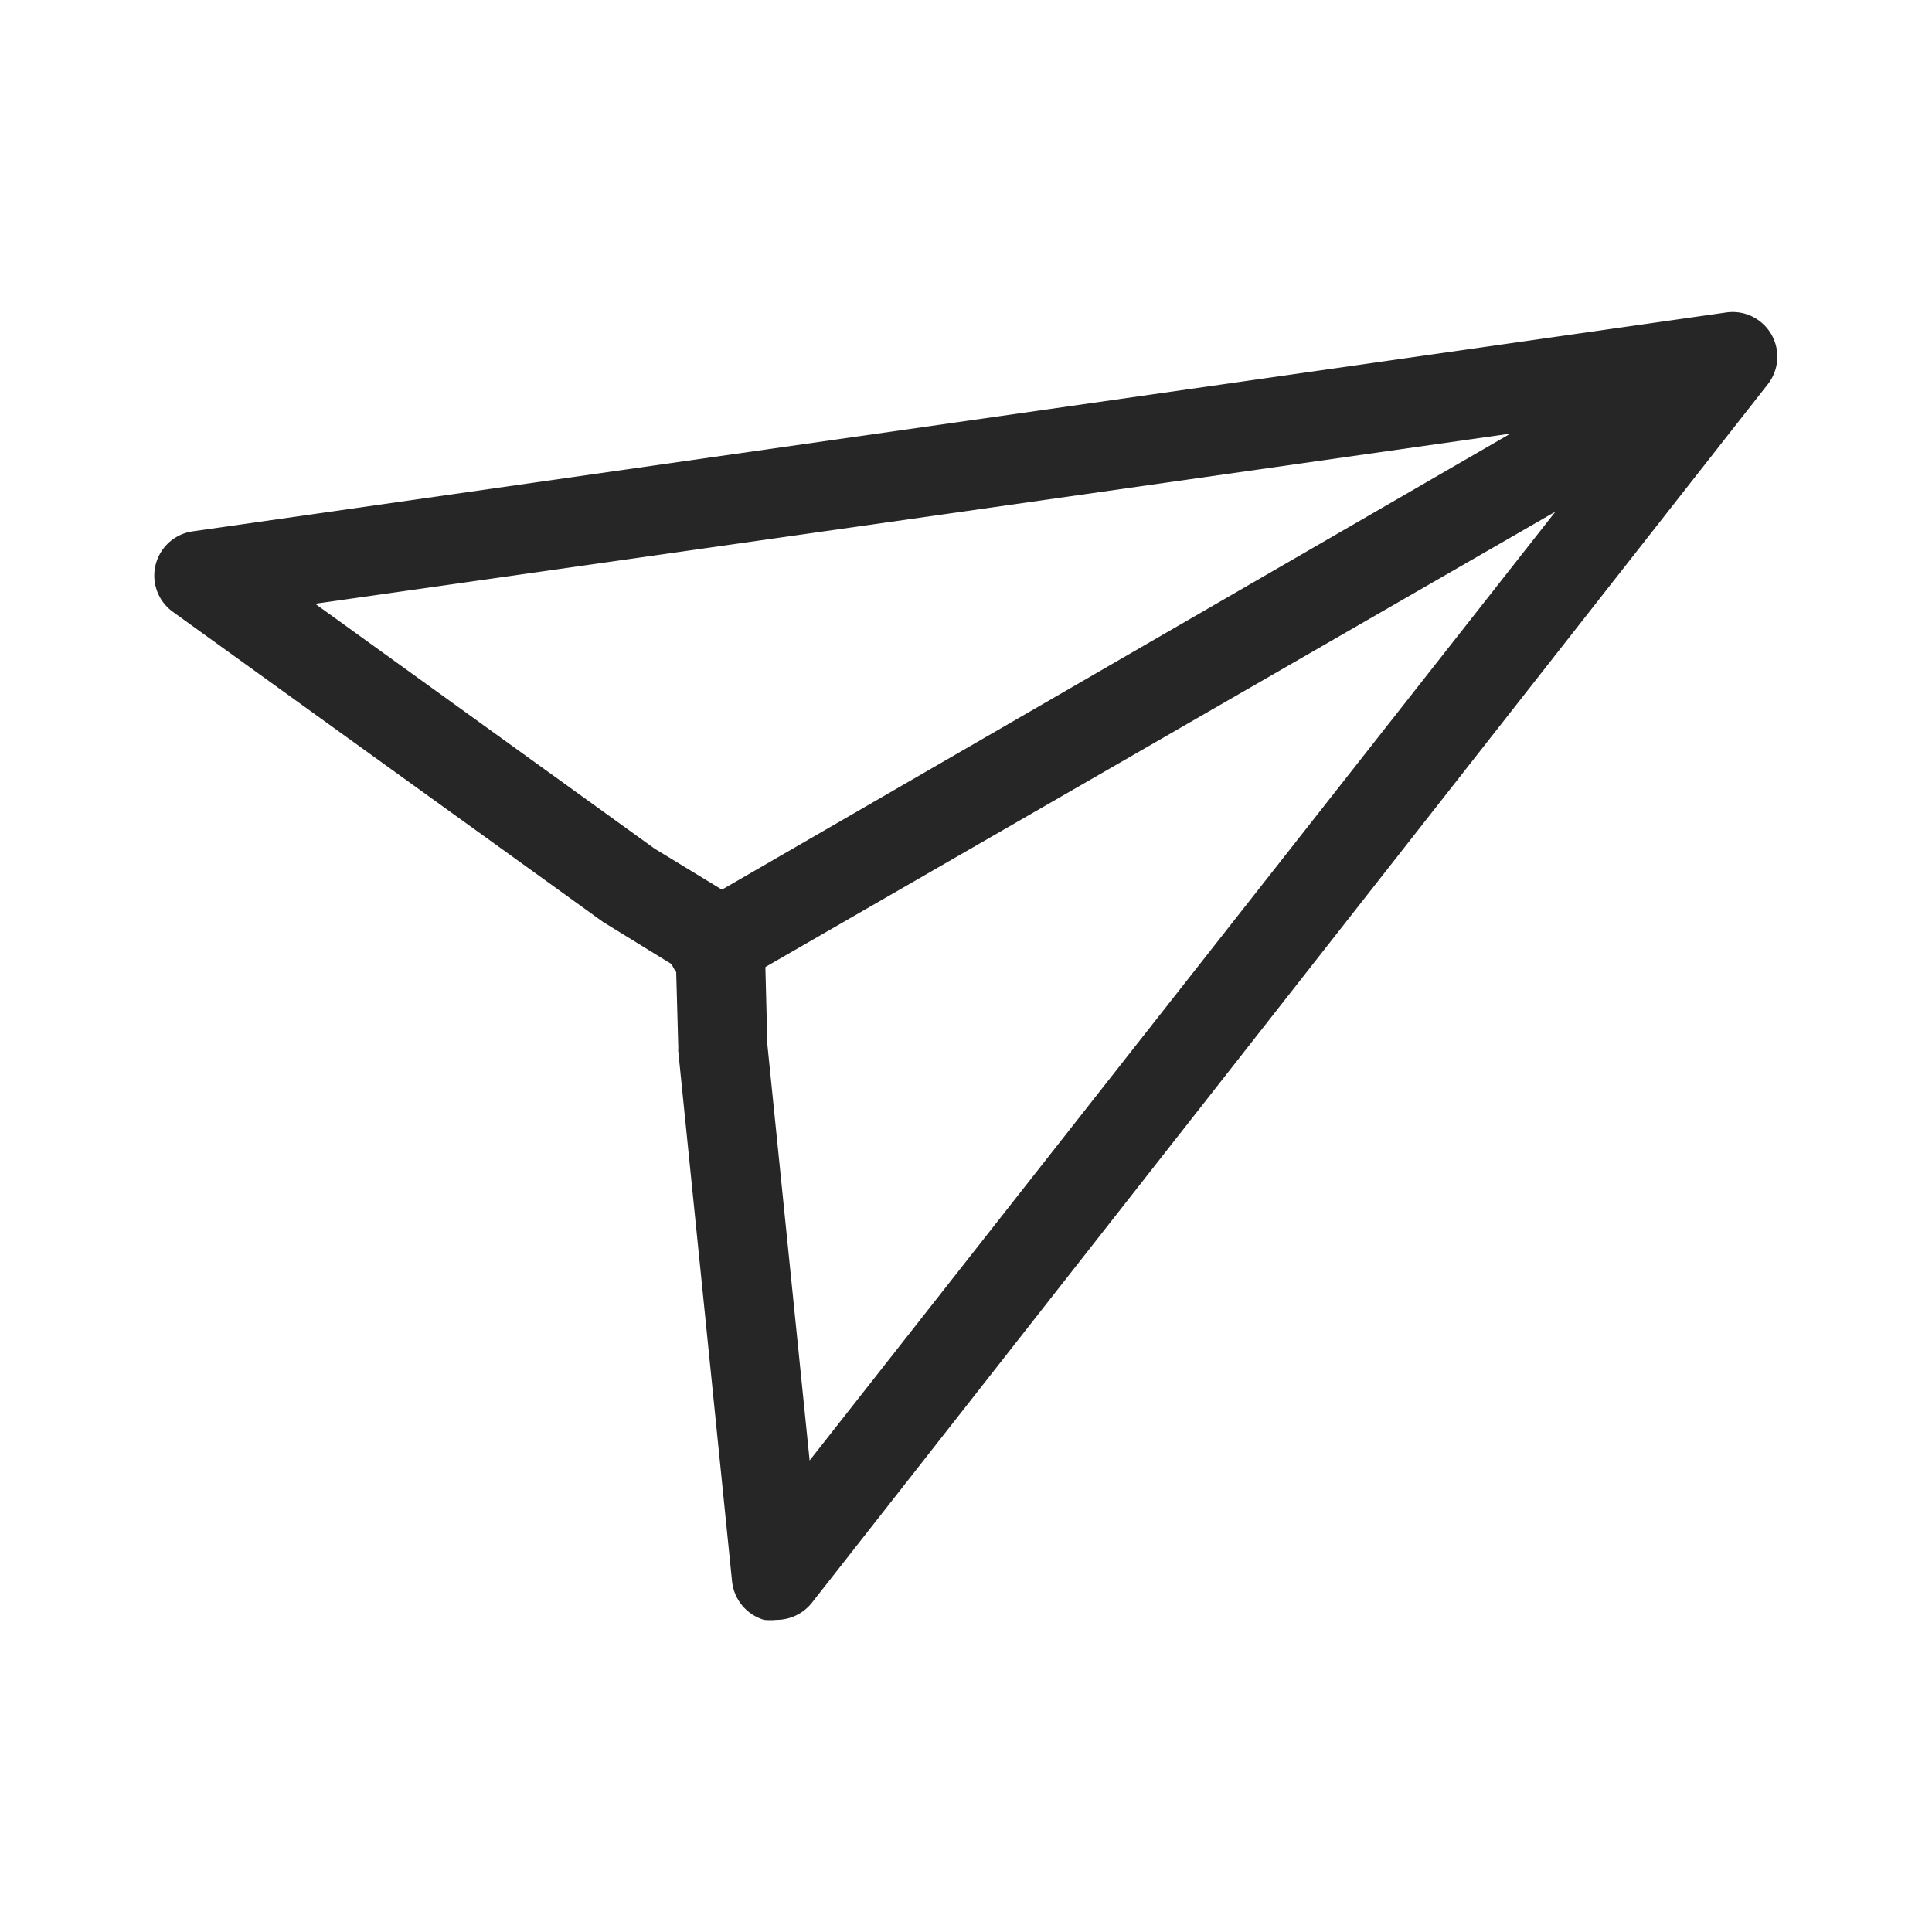 <svg xmlns="http://www.w3.org/2000/svg" viewBox="0 0 64 64"><defs><style>.cls-1{fill:#262626;}</style></defs><g id="Layer_1" data-name="Layer 1"><path class="cls-1" d="M25.72,53.66a2,2,0,0,1-.41,0,1.49,1.49,0,0,1-1.06-1.28L22.47,34.84a.41.41,0,0,1,0-.11L22.4,32.2a1.35,1.35,0,0,1-.15-.26l-2.16-1.33-.1-.06L5.73,20.27a1.48,1.48,0,0,1,.66-2.67l50.8-7.25a1.48,1.48,0,0,1,1.37,2.38L26.89,53.1A1.5,1.5,0,0,1,25.72,53.66Zm-.3-19.06,1.4,13.78L54,13.8,10.44,20l11.24,8.11,2.66,1.62a1.51,1.51,0,0,1,.63.8,1.48,1.48,0,0,1,.37.95Z"/><path class="cls-1" d="M23.72,32.74A1.48,1.48,0,0,1,23,30L55.16,11.4A1.48,1.48,0,0,1,56.64,14L24.46,32.55A1.54,1.54,0,0,1,23.72,32.74Z"/></g></svg>